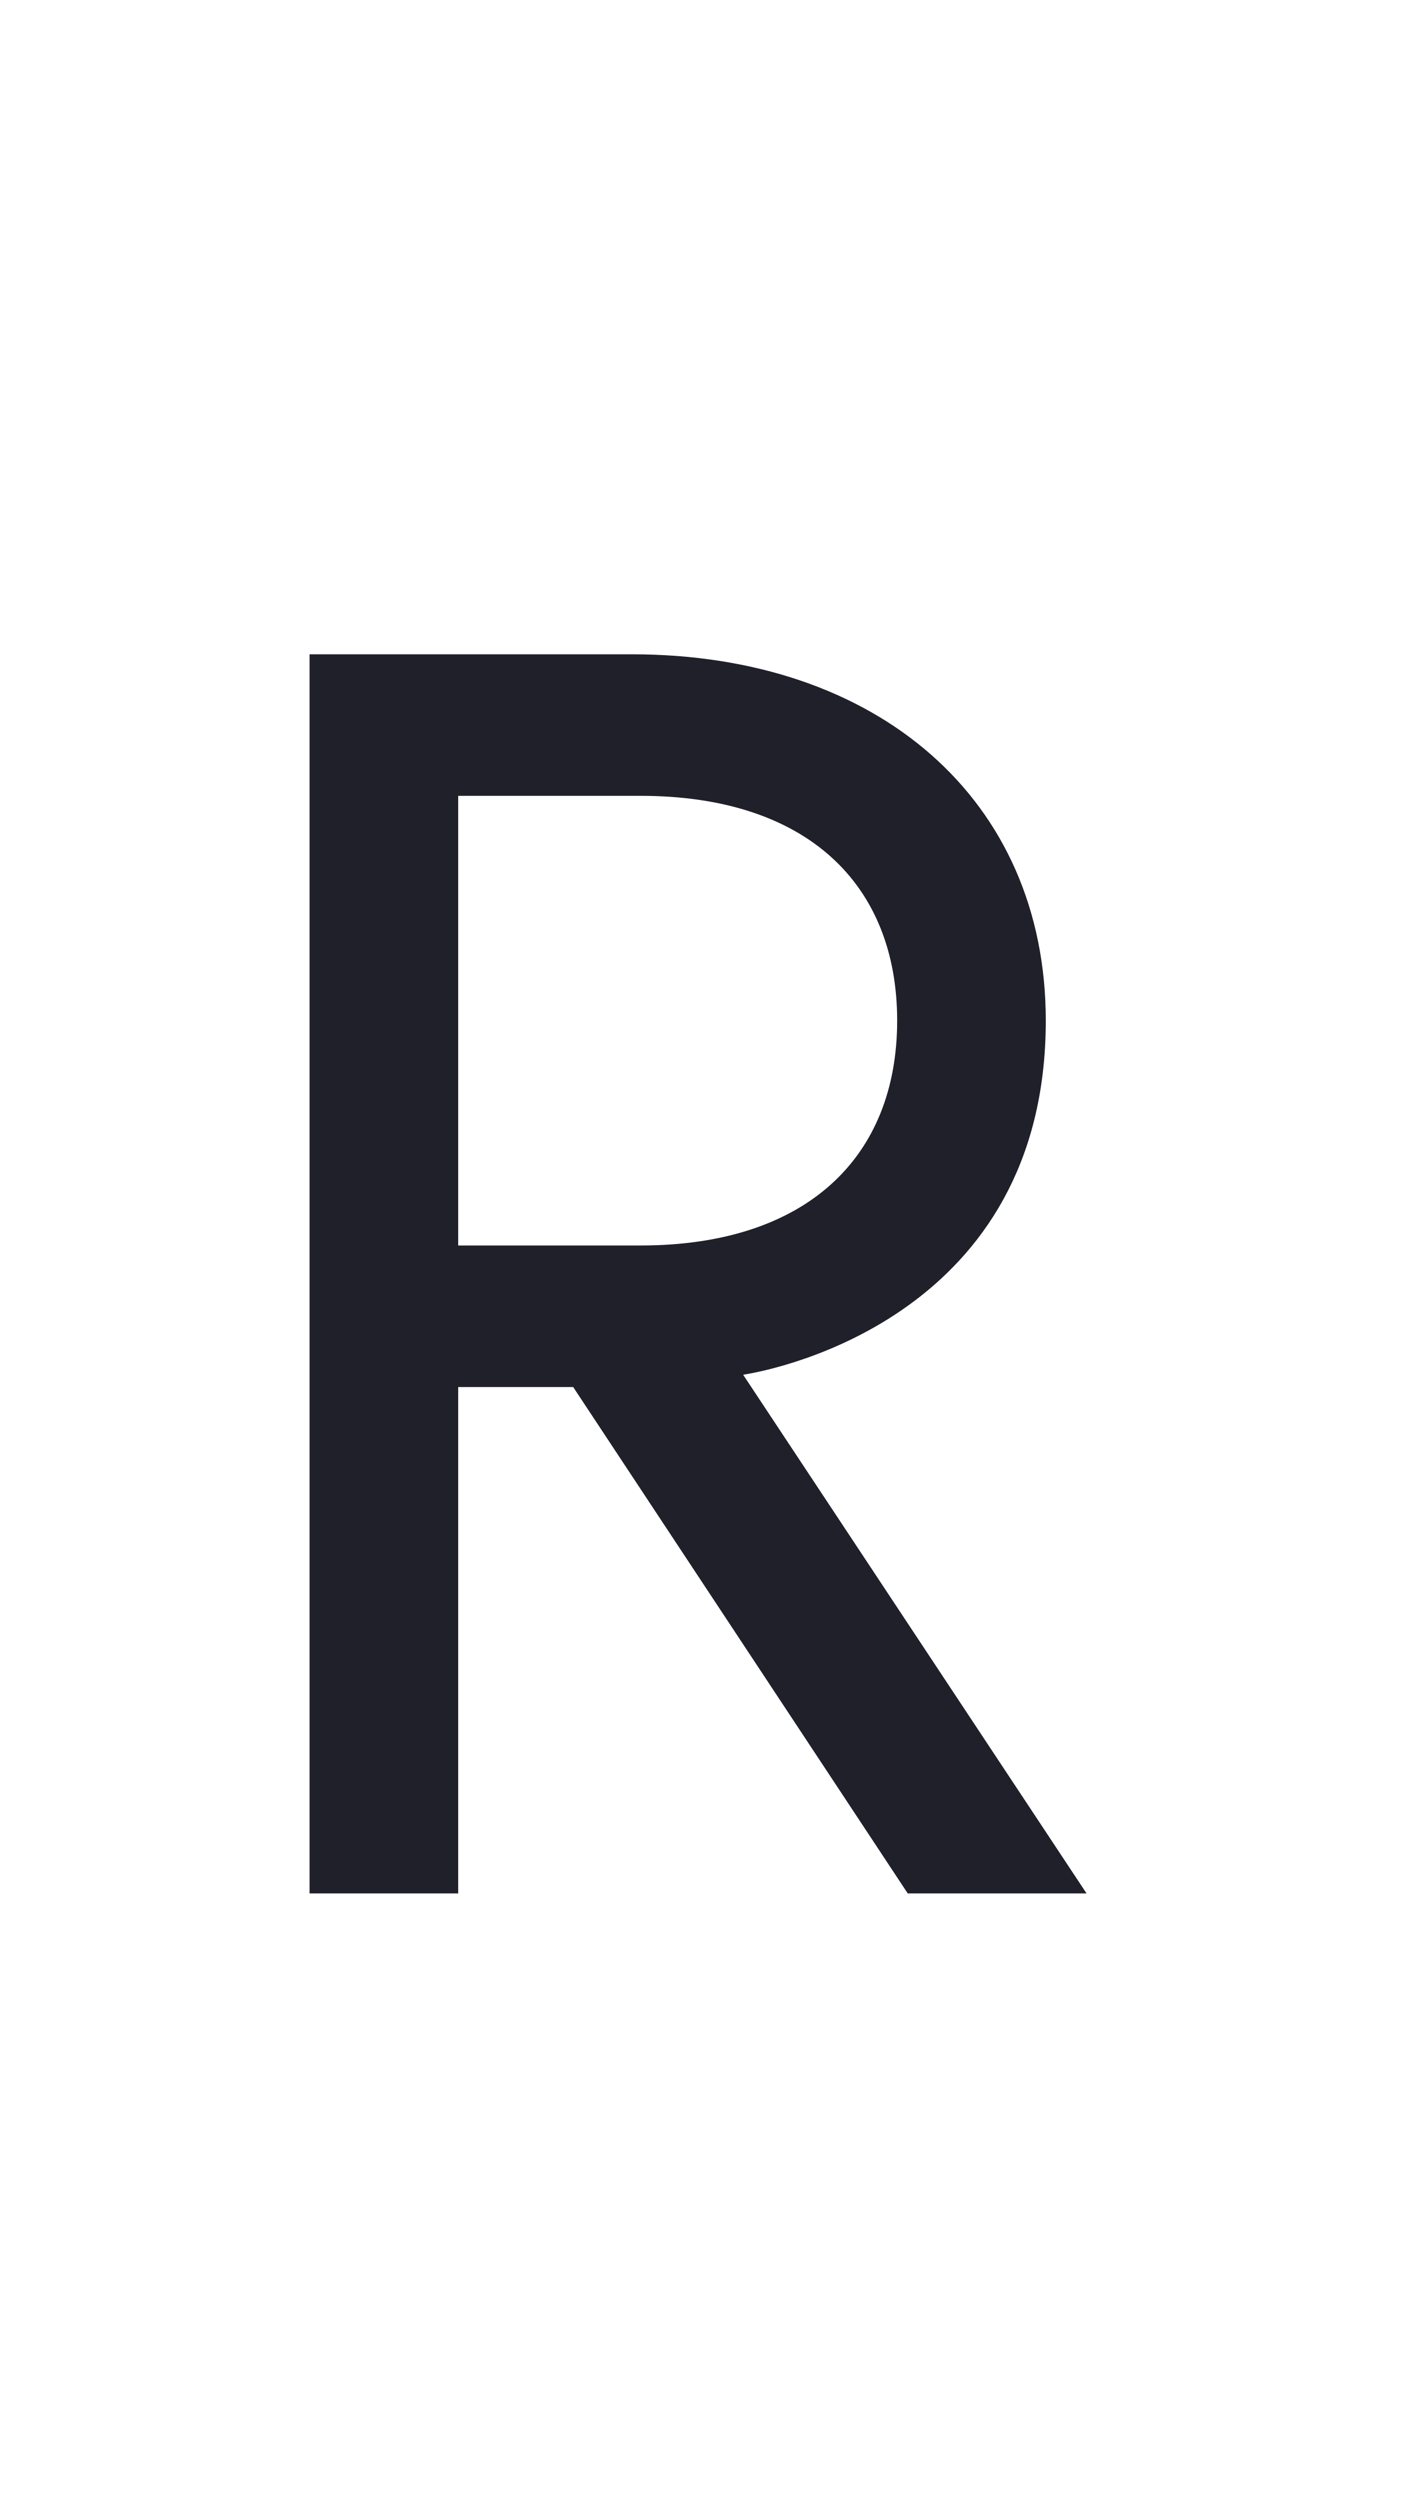 <?xml version="1.0" encoding="UTF-8"?><svg id="Calque_1" xmlns="http://www.w3.org/2000/svg" viewBox="0 0 73.54 129.98"><defs><style>.cls-1{fill:#20202b;}</style></defs><path class="cls-1" d="M16.1,34.02h16.75c12.79,0,21.54,7.55,21.54,19.05,0,15.28-13.9,18.13-15.74,18.41l17.86,26.97h-9.3l-17.4-26.33h-5.98v26.33h-7.73V34.02Zm30.56,19.05c0-7.09-4.69-11.69-13.35-11.69h-9.48v23.38h9.48c8.65,0,13.35-4.6,13.35-11.69Z"/></svg>
